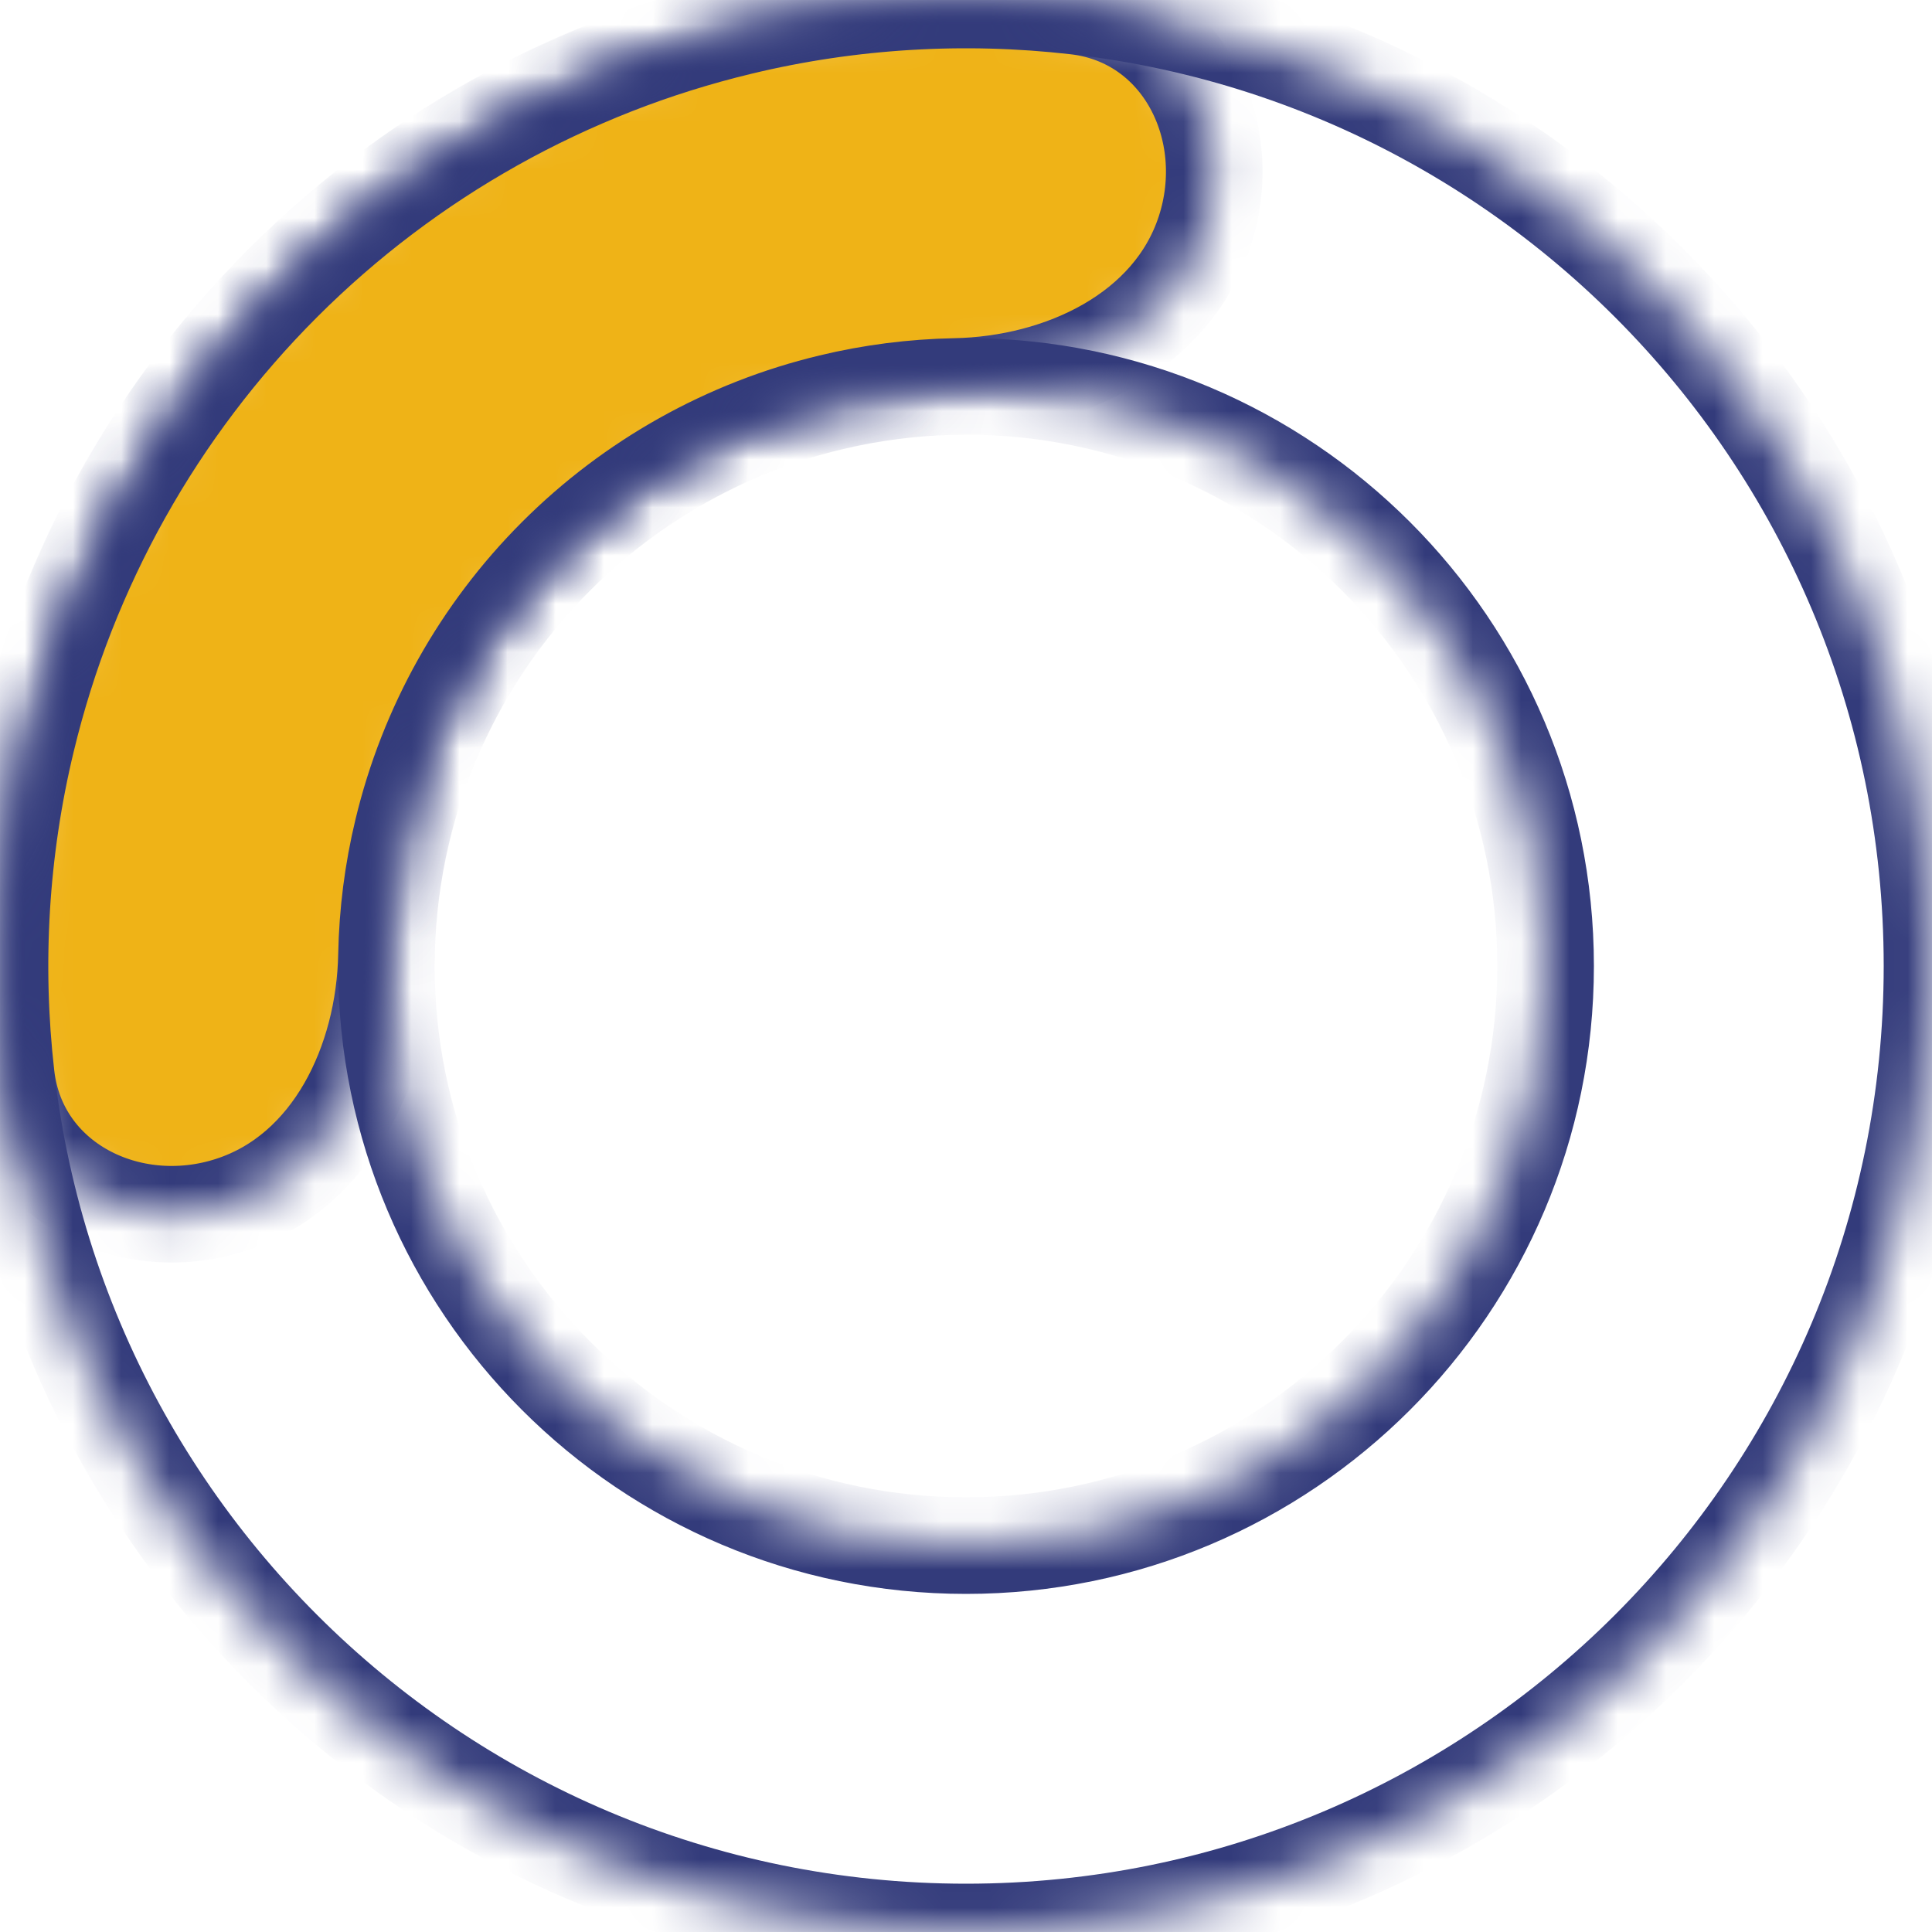 <?xml version="1.0" encoding="UTF-8"?> <svg xmlns="http://www.w3.org/2000/svg" width="40" height="40" viewBox="0 0 40 40" fill="none"> <mask id="path-1-inside-1_275_1146" fill="white"> <path d="M40 20C40 31.046 31.046 40 20 40C8.954 40 0 31.046 0 20C0 8.954 8.954 0 20 0C31.046 0 40 8.954 40 20ZM8 20C8 26.627 13.373 32 20 32C26.627 32 32 26.627 32 20C32 13.373 26.627 8 20 8C13.373 8 8 13.373 8 20Z"></path> </mask> <path d="M40 20C40 31.046 31.046 40 20 40C8.954 40 0 31.046 0 20C0 8.954 8.954 0 20 0C31.046 0 40 8.954 40 20ZM8 20C8 26.627 13.373 32 20 32C26.627 32 32 26.627 32 20C32 13.373 26.627 8 20 8C13.373 8 8 13.373 8 20Z" stroke="#333B7B" stroke-width="2" mask="url(#path-1-inside-1_275_1146)"></path> <mask id="path-2-inside-2_275_1146" fill="white"> <path d="M24.944 4.783C25.627 2.682 24.473 0.382 22.278 0.13C19.966 -0.135 17.614 0.004 15.331 0.553C11.745 1.414 8.466 3.25 5.858 5.858C3.25 8.466 1.414 11.745 0.553 15.331C0.004 17.614 -0.135 19.966 0.13 22.278C0.382 24.473 2.682 25.627 4.783 24.944V24.944C6.884 24.262 7.96 21.979 8.002 19.77C8.019 18.907 8.128 18.045 8.332 17.199C8.848 15.047 9.95 13.08 11.515 11.515C13.08 9.95 15.047 8.848 17.199 8.332C18.045 8.128 18.907 8.019 19.77 8.002C21.979 7.96 24.262 6.884 24.944 4.783V4.783Z"></path> </mask> <path d="M24.944 4.783C25.627 2.682 24.473 0.382 22.278 0.13C19.966 -0.135 17.614 0.004 15.331 0.553C11.745 1.414 8.466 3.25 5.858 5.858C3.25 8.466 1.414 11.745 0.553 15.331C0.004 17.614 -0.135 19.966 0.13 22.278C0.382 24.473 2.682 25.627 4.783 24.944V24.944C6.884 24.262 7.96 21.979 8.002 19.77C8.019 18.907 8.128 18.045 8.332 17.199C8.848 15.047 9.95 13.08 11.515 11.515C13.08 9.95 15.047 8.848 17.199 8.332C18.045 8.128 18.907 8.019 19.77 8.002C21.979 7.96 24.262 6.884 24.944 4.783V4.783Z" fill="#EFB317" stroke="#333B7B" stroke-width="2" mask="url(#path-2-inside-2_275_1146)"></path> </svg> 